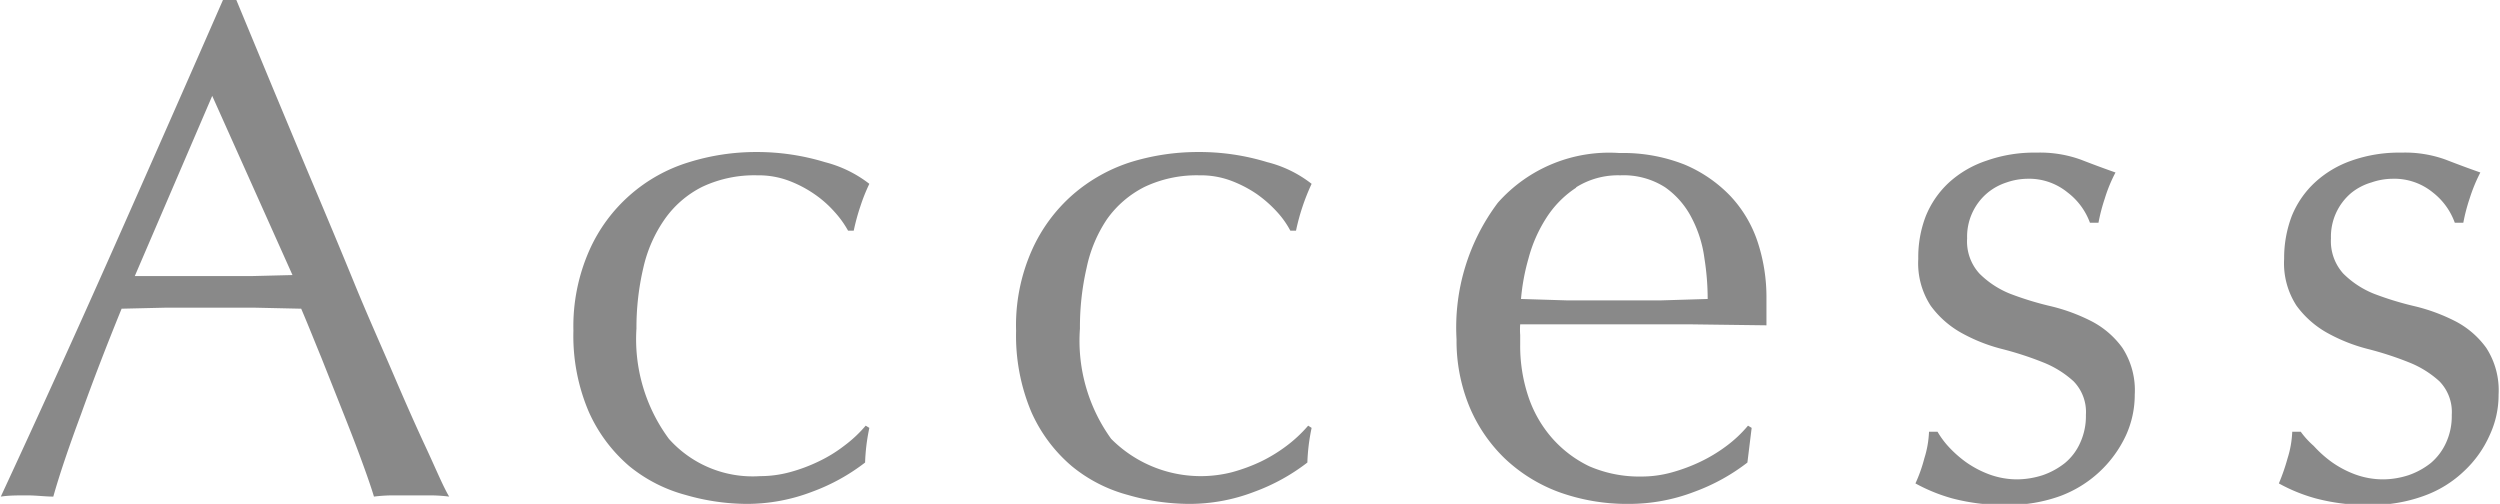 <svg xmlns="http://www.w3.org/2000/svg" width="123.34" height="24.86" viewBox="0 0 123.34 24.86"><g fill="#898989"><path d="M22.16 24.5a7.616 7.616 0 00-.93-.06h-1.85a7.603 7.603 0 00-.93.06c-.16-.53-.39-1.18-.67-1.94s-.59-1.55-.92-2.38l-1-2.52c-.35-.85-.67-1.66-1-2.43l-2.27-.05H8.14L6 15.23c-.753 1.847-1.42 3.58-2 5.2-.61 1.64-1.07 3-1.37 4.07-.4 0-.83-.06-1.3-.06s-.89 0-1.29.06c1.893-4.08 3.737-8.14 5.53-12.18S9.173 4.173 11 0h.66l1.82 4.39c.66 1.58 1.32 3.17 2 4.78s1.35 3.21 2 4.8 1.3 3.03 1.9 4.43S20.51 21 21 22.05s.86 1.95 1.16 2.45zM6.65 13.62H12.43l2-.05-3.96-8.84-3.82 8.89zM29.09 12.32A7.89 7.89 0 0134 8a11.117 11.117 0 013.29-.5 11.488 11.488 0 013.41.5 5.99 5.99 0 012.19 1.07 8.913 8.913 0 00-.44 1.1 10.61 10.61 0 00-.33 1.21h-.28a4.903 4.903 0 00-.67-.93 5.404 5.404 0 00-1-.88 5.849 5.849 0 00-1.27-.66 4.256 4.256 0 00-1.54-.26 6.01 6.01 0 00-2.72.57 5.002 5.002 0 00-1.85 1.6 6.756 6.756 0 00-1.05 2.39c-.23.983-.344 1.99-.34 3a8.271 8.271 0 001.6 5.44 5.532 5.532 0 004.51 1.84c.486 0 .97-.064 1.44-.19a8.185 8.185 0 001.43-.53 6.91 6.91 0 001.26-.77 6.336 6.336 0 001.07-1l.18.11a9.747 9.747 0 00-.21 1.71 9.76 9.76 0 01-2.61 1.44 8.995 8.995 0 01-3.24.6 10.997 10.997 0 01-3-.44A7.42 7.42 0 0131.05 23a7.578 7.578 0 01-2-2.68 9.518 9.518 0 01-.76-4 9.255 9.255 0 01.8-4zM50.92 12.32a7.935 7.935 0 012-2.71A8.127 8.127 0 0155.78 8a11.226 11.226 0 013.29-.5 11.424 11.424 0 013.45.5 5.845 5.845 0 012.19 1.07 10.61 10.61 0 00-.77 2.31h-.28a4.432 4.432 0 00-.66-.93 6.11 6.11 0 00-1-.88 5.99 5.99 0 00-1.28-.66 4.256 4.256 0 00-1.54-.26 5.998 5.998 0 00-2.71.57 5.058 5.058 0 00-1.86 1.6 6.763 6.763 0 00-1 2.39 13 13 0 00-.33 3 8.27 8.27 0 001.54 5.44 6.23 6.23 0 005.95 1.65 8.57 8.57 0 001.44-.53 7.586 7.586 0 001.26-.77 6.712 6.712 0 001.07-1l.17.11a9.747 9.747 0 00-.21 1.71 9.76 9.76 0 01-2.61 1.44 8.906 8.906 0 01-3.24.6 10.958 10.958 0 01-3-.44A7.341 7.341 0 0152.88 23a7.473 7.473 0 01-2-2.68 9.695 9.695 0 01-.75-4 9.117 9.117 0 01.79-4zM73.9 10a7.331 7.331 0 016-2.45 8.232 8.232 0 013.21.57 6.757 6.757 0 012.25 1.54 6.104 6.104 0 011.35 2.26c.296.893.444 1.829.44 2.77v1.36L83.3 16H75a3.606 3.606 0 000 .53V17a7.89 7.89 0 00.4 2.56 5.99 5.99 0 001.17 2.05A5.78 5.78 0 0078.4 23c.817.354 1.7.528 2.59.51.486 0 .97-.064 1.44-.19a8.57 8.57 0 001.44-.53 7.613 7.613 0 001.31-.79 6.236 6.236 0 001.06-1l.18.11-.21 1.71a9.76 9.76 0 01-2.61 1.44 8.995 8.995 0 01-3.24.6 9.881 9.881 0 01-3.44-.58 7.81 7.81 0 01-2.7-1.68 7.63 7.63 0 01-1.75-2.6 8.521 8.521 0 01-.61-3.26A10.231 10.231 0 0173.9 10zm3.86-.74a4.984 4.984 0 00-1.47 1.49 7 7 0 00-.88 2 10.456 10.456 0 00-.37 2l2.26.07H81.94l2.31-.07a12.753 12.753 0 00-.16-2 5.943 5.943 0 00-.63-2 4.147 4.147 0 00-1.31-1.51 3.8 3.8 0 00-2.21-.59 3.883 3.883 0 00-2.18.59v.02zM96.1 22c.265.293.56.558.88.79.355.253.742.458 1.15.61a4 4 0 001.39.25c.432-.004.86-.075 1.27-.21a3.71 3.71 0 001.09-.6c.324-.271.581-.613.75-1a3.14 3.14 0 00.28-1.37 2.168 2.168 0 00-.61-1.66 4.91 4.91 0 00-1.52-.94c-.652-.26-1.32-.477-2-.65a8.368 8.368 0 01-2-.79 4.72 4.72 0 01-1.53-1.35 3.843 3.843 0 01-.61-2.31c-.012-.71.11-1.416.36-2.08A4.607 4.607 0 0196.16 9 5.154 5.154 0 0198 7.93a7.048 7.048 0 012.48-.4 5.915 5.915 0 012.19.35c.59.23 1.16.44 1.7.63a7.32 7.32 0 00-.53 1.29 8.892 8.892 0 00-.31 1.19h-.42a3.3 3.3 0 00-1.11-1.5 3.001 3.001 0 00-2-.67A3.216 3.216 0 0099 9c-.347.111-.67.287-.95.52a2.819 2.819 0 00-1 2.24 2.35 2.35 0 00.61 1.74c.437.434.957.774 1.53 1 .652.248 1.32.452 2 .61a9.02 9.02 0 012 .74 4.342 4.342 0 011.52 1.31c.444.686.657 1.495.61 2.31a4.822 4.822 0 01-.43 2 5.802 5.802 0 01-3.24 3 7.435 7.435 0 01-2.63.44 9.916 9.916 0 01-2.7-.32 8.489 8.489 0 01-1.82-.74 7.43 7.43 0 00.44-1.24c.135-.424.212-.865.23-1.31h.42c.146.25.316.485.51.7zM114.15 22c.265.293.56.558.88.79.355.253.742.458 1.15.61a4 4 0 001.39.25c.432-.003.86-.074 1.27-.21a3.71 3.71 0 001.09-.6 2.85 2.85 0 00.75-1 3.14 3.14 0 00.28-1.37 2.168 2.168 0 00-.61-1.66 4.91 4.91 0 00-1.52-.94c-.652-.26-1.32-.477-2-.65a8.368 8.368 0 01-2-.79 4.72 4.72 0 01-1.53-1.35 3.843 3.843 0 01-.61-2.31 5.838 5.838 0 01.38-2.12A4.628 4.628 0 01114.21 9 5.152 5.152 0 01116 7.93a7.048 7.048 0 012.48-.4 5.875 5.875 0 012.19.35c.59.23 1.16.44 1.7.63a8.134 8.134 0 00-.53 1.29 8.892 8.892 0 00-.31 1.19h-.42a3.307 3.307 0 00-1.09-1.5 3.001 3.001 0 00-2-.67A3.224 3.224 0 00117 9a2.846 2.846 0 00-1 .52 2.819 2.819 0 00-1 2.24 2.388 2.388 0 00.61 1.74c.437.434.957.774 1.53 1 .652.248 1.32.452 2 .61a9.02 9.02 0 012 .74 4.342 4.342 0 011.52 1.31c.444.686.657 1.495.61 2.31a4.67 4.67 0 01-.44 2 5.42 5.42 0 01-1.26 1.77 5.594 5.594 0 01-2 1.23 7.435 7.435 0 01-2.63.44 9.762 9.762 0 01-2.69-.32 8.249 8.249 0 01-1.82-.74c.17-.403.314-.818.43-1.24.135-.424.212-.865.23-1.31h.42c.186.257.401.491.64.7z"/></g></svg>